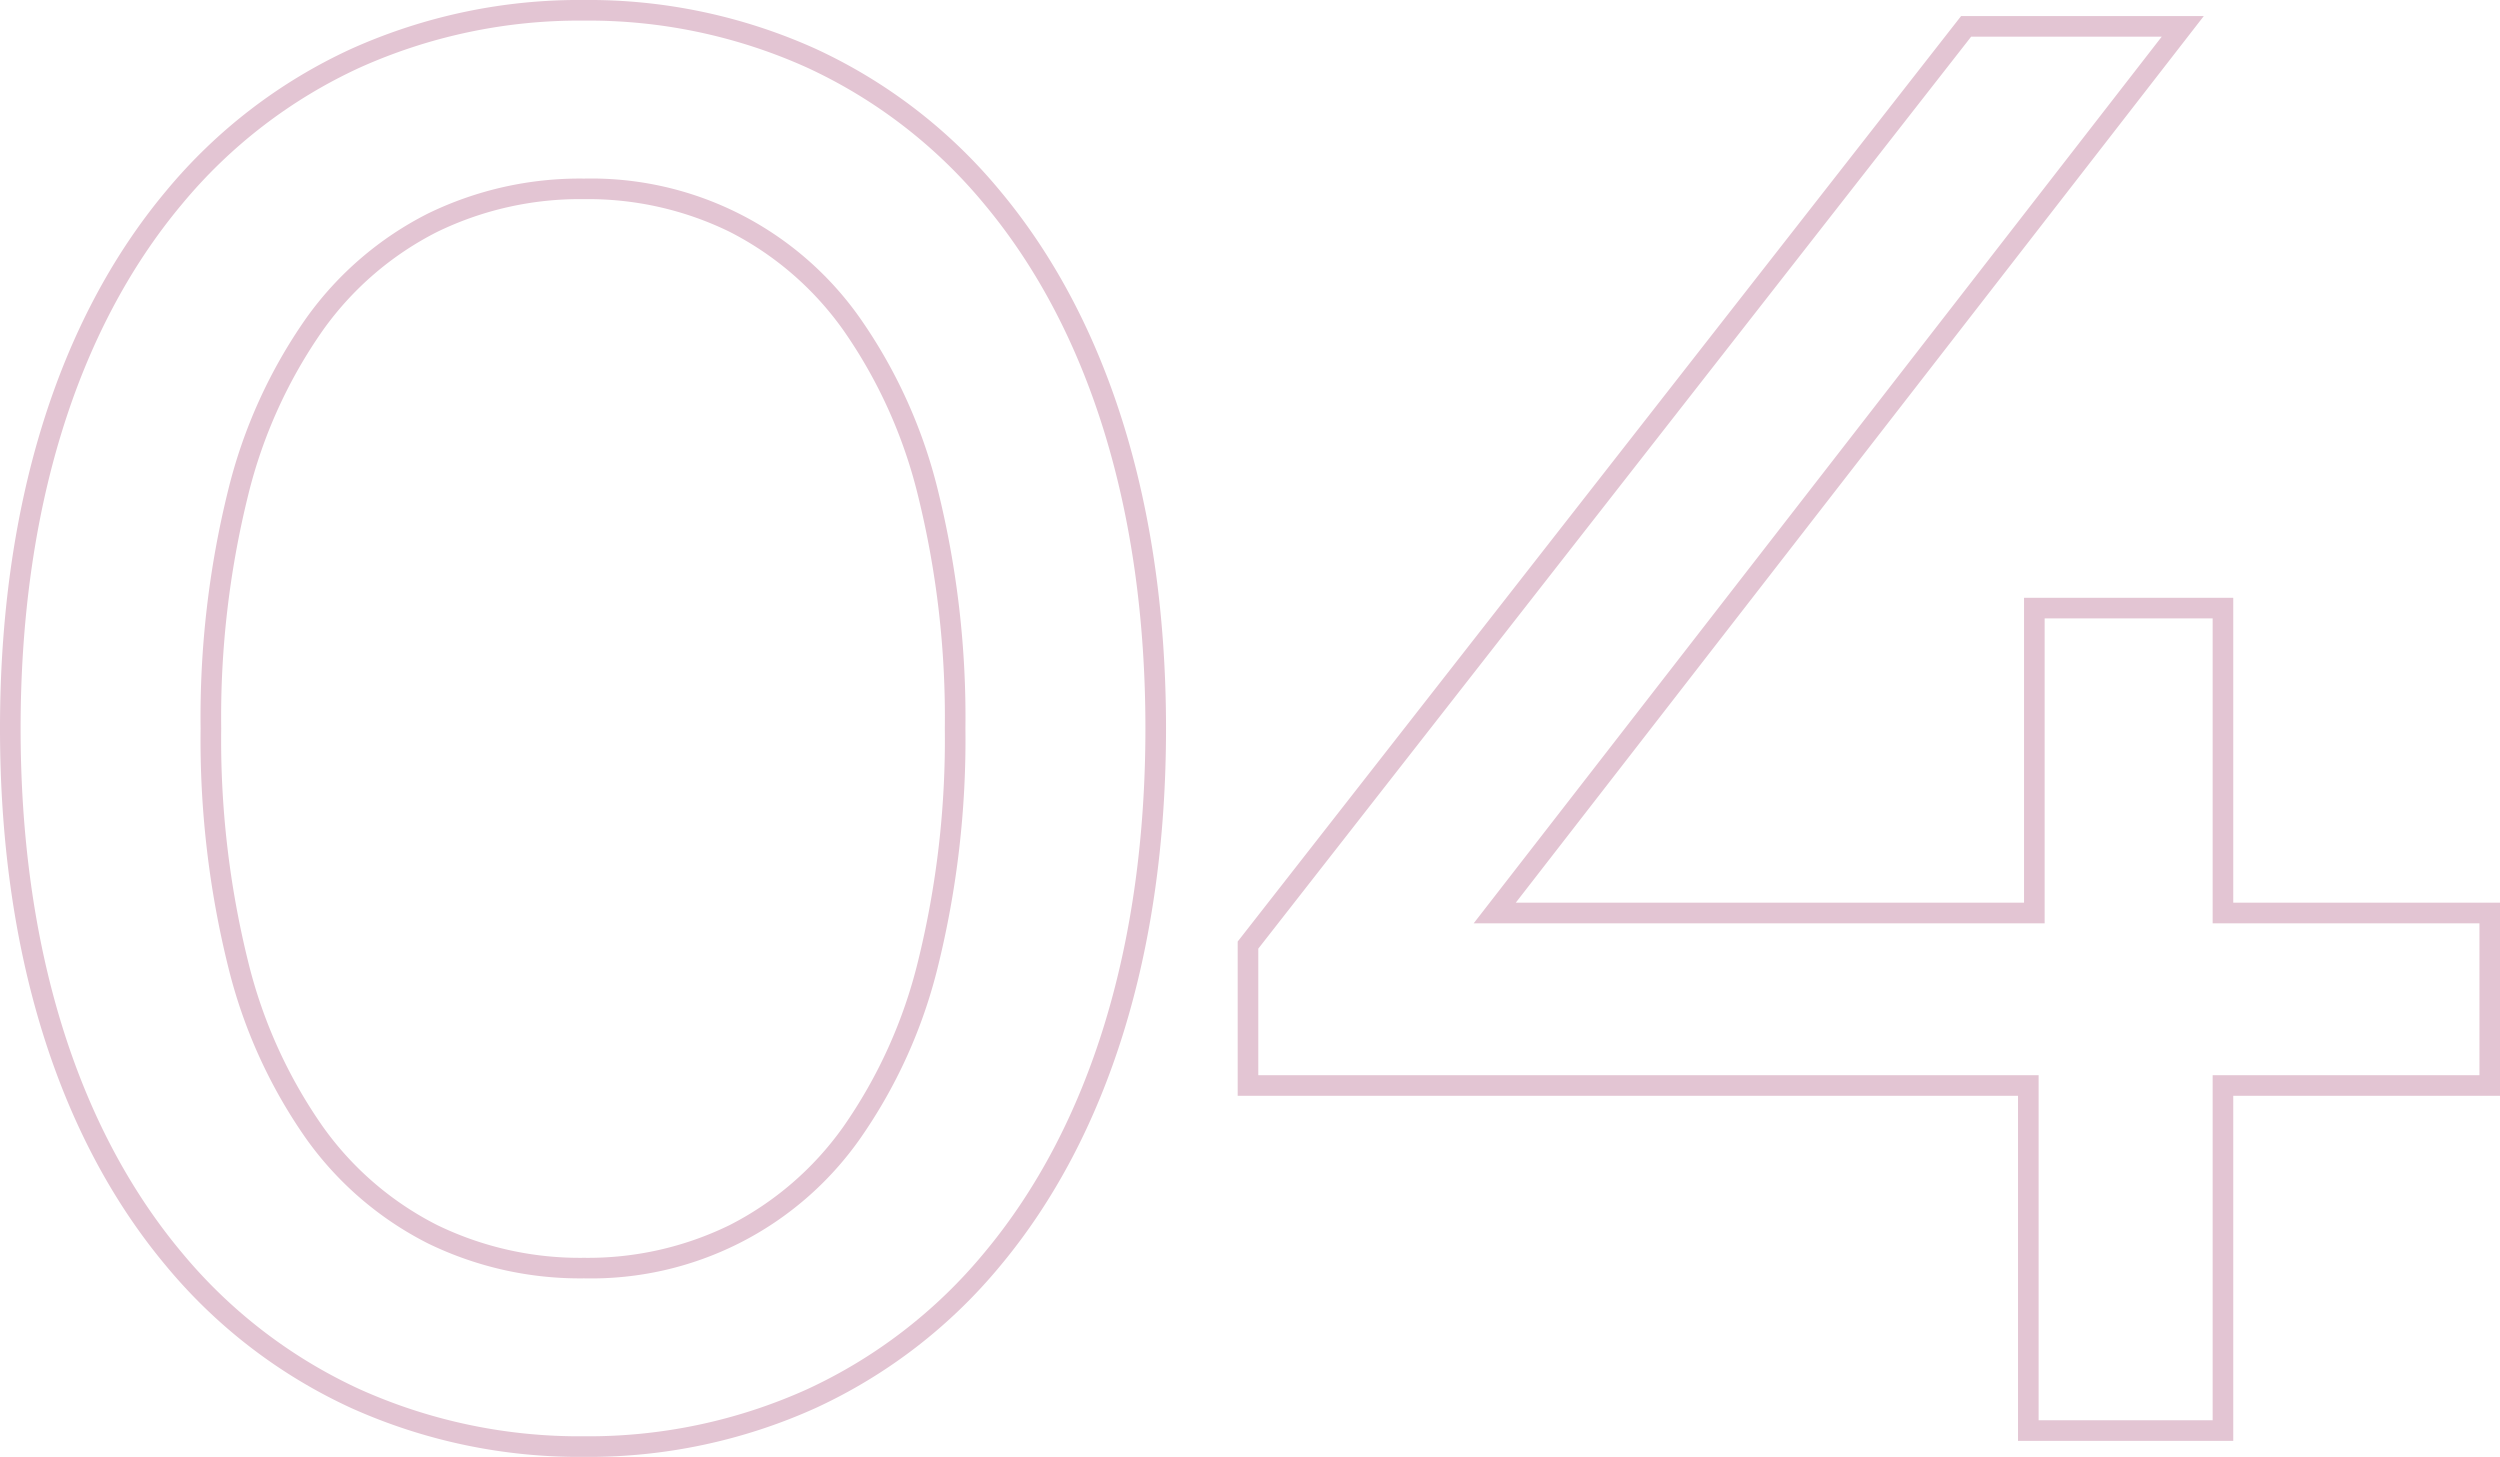 <svg xmlns="http://www.w3.org/2000/svg" width="181.956" height="106.036" viewBox="0 0 181.956 106.036">
  <path id="_04" data-name="04" d="M48.764,1.918A40.48,40.48,0,0,1,31.827-1.635,38.168,38.168,0,0,1,18.332-12c-7.9-9.447-12.074-22.967-12.074-39.1s4.175-29.651,12.074-39.1a38.168,38.168,0,0,1,13.5-10.366,40.48,40.48,0,0,1,16.937-3.553,40.141,40.141,0,0,1,16.854,3.554A38.121,38.121,0,0,1,79.069-90.2c7.886,9.456,12.055,22.975,12.055,39.1S86.956-21.458,79.069-12A38.121,38.121,0,0,1,65.618-1.636,40.141,40.141,0,0,1,48.764,1.918Zm0-104.536A38.991,38.991,0,0,0,32.45-99.2a36.68,36.68,0,0,0-12.967,9.964C11.812-80.062,7.758-66.875,7.758-51.1s4.054,28.962,11.724,38.136A36.68,36.68,0,0,0,32.45-3,38.991,38.991,0,0,0,48.764.418,38.653,38.653,0,0,0,64.993-3a36.633,36.633,0,0,0,12.924-9.964c7.659-9.183,11.707-22.37,11.707-38.137S85.576-80.054,77.917-89.237A36.633,36.633,0,0,0,64.993-99.2,38.653,38.653,0,0,0,48.764-102.618ZM168.8.75H153.134V-24.362H96.34V-35.59l52.652-67.36h17.665L116.579-38.418h36.993V-60.61H168.8v22.192h19.418v14.056H168.8ZM154.634-.75H167.3V-25.862h19.418V-36.918H167.3V-59.11H155.072v22.192H113.517l50.078-64.532H149.724L97.84-35.074v9.212h56.794ZM48.764-11.076a25.257,25.257,0,0,1-11.352-2.54,24.394,24.394,0,0,1-8.854-7.6,37.179,37.179,0,0,1-5.69-12.527A68.67,68.67,0,0,1,20.858-51.1a68.67,68.67,0,0,1,2.009-17.353,37.179,37.179,0,0,1,5.69-12.527,24.394,24.394,0,0,1,8.854-7.6,25.257,25.257,0,0,1,11.352-2.54A23.912,23.912,0,0,1,68.843-80.978a37.3,37.3,0,0,1,5.674,12.526A68.779,68.779,0,0,1,76.524-51.1a68.779,68.779,0,0,1-2.007,17.352,37.3,37.3,0,0,1-5.674,12.526A23.912,23.912,0,0,1,48.764-11.076Zm0-78.548a23.773,23.773,0,0,0-10.685,2.383,22.91,22.91,0,0,0-8.31,7.146,35.7,35.7,0,0,0-5.451,12.024A67.182,67.182,0,0,0,22.358-51.1a67.182,67.182,0,0,0,1.96,16.971A35.7,35.7,0,0,0,29.769-22.1a22.91,22.91,0,0,0,8.31,7.146,23.773,23.773,0,0,0,10.685,2.383,23.458,23.458,0,0,0,10.6-2.382A22.877,22.877,0,0,0,67.63-22.1a35.816,35.816,0,0,0,5.436-12.025A67.292,67.292,0,0,0,75.024-51.1a67.292,67.292,0,0,0-1.958-16.971A35.816,35.816,0,0,0,67.63-80.1a22.877,22.877,0,0,0-8.268-7.146A23.458,23.458,0,0,0,48.764-89.624Z" transform="translate(-6.258 104.118)" fill="#e3c5d3"/>
</svg>
